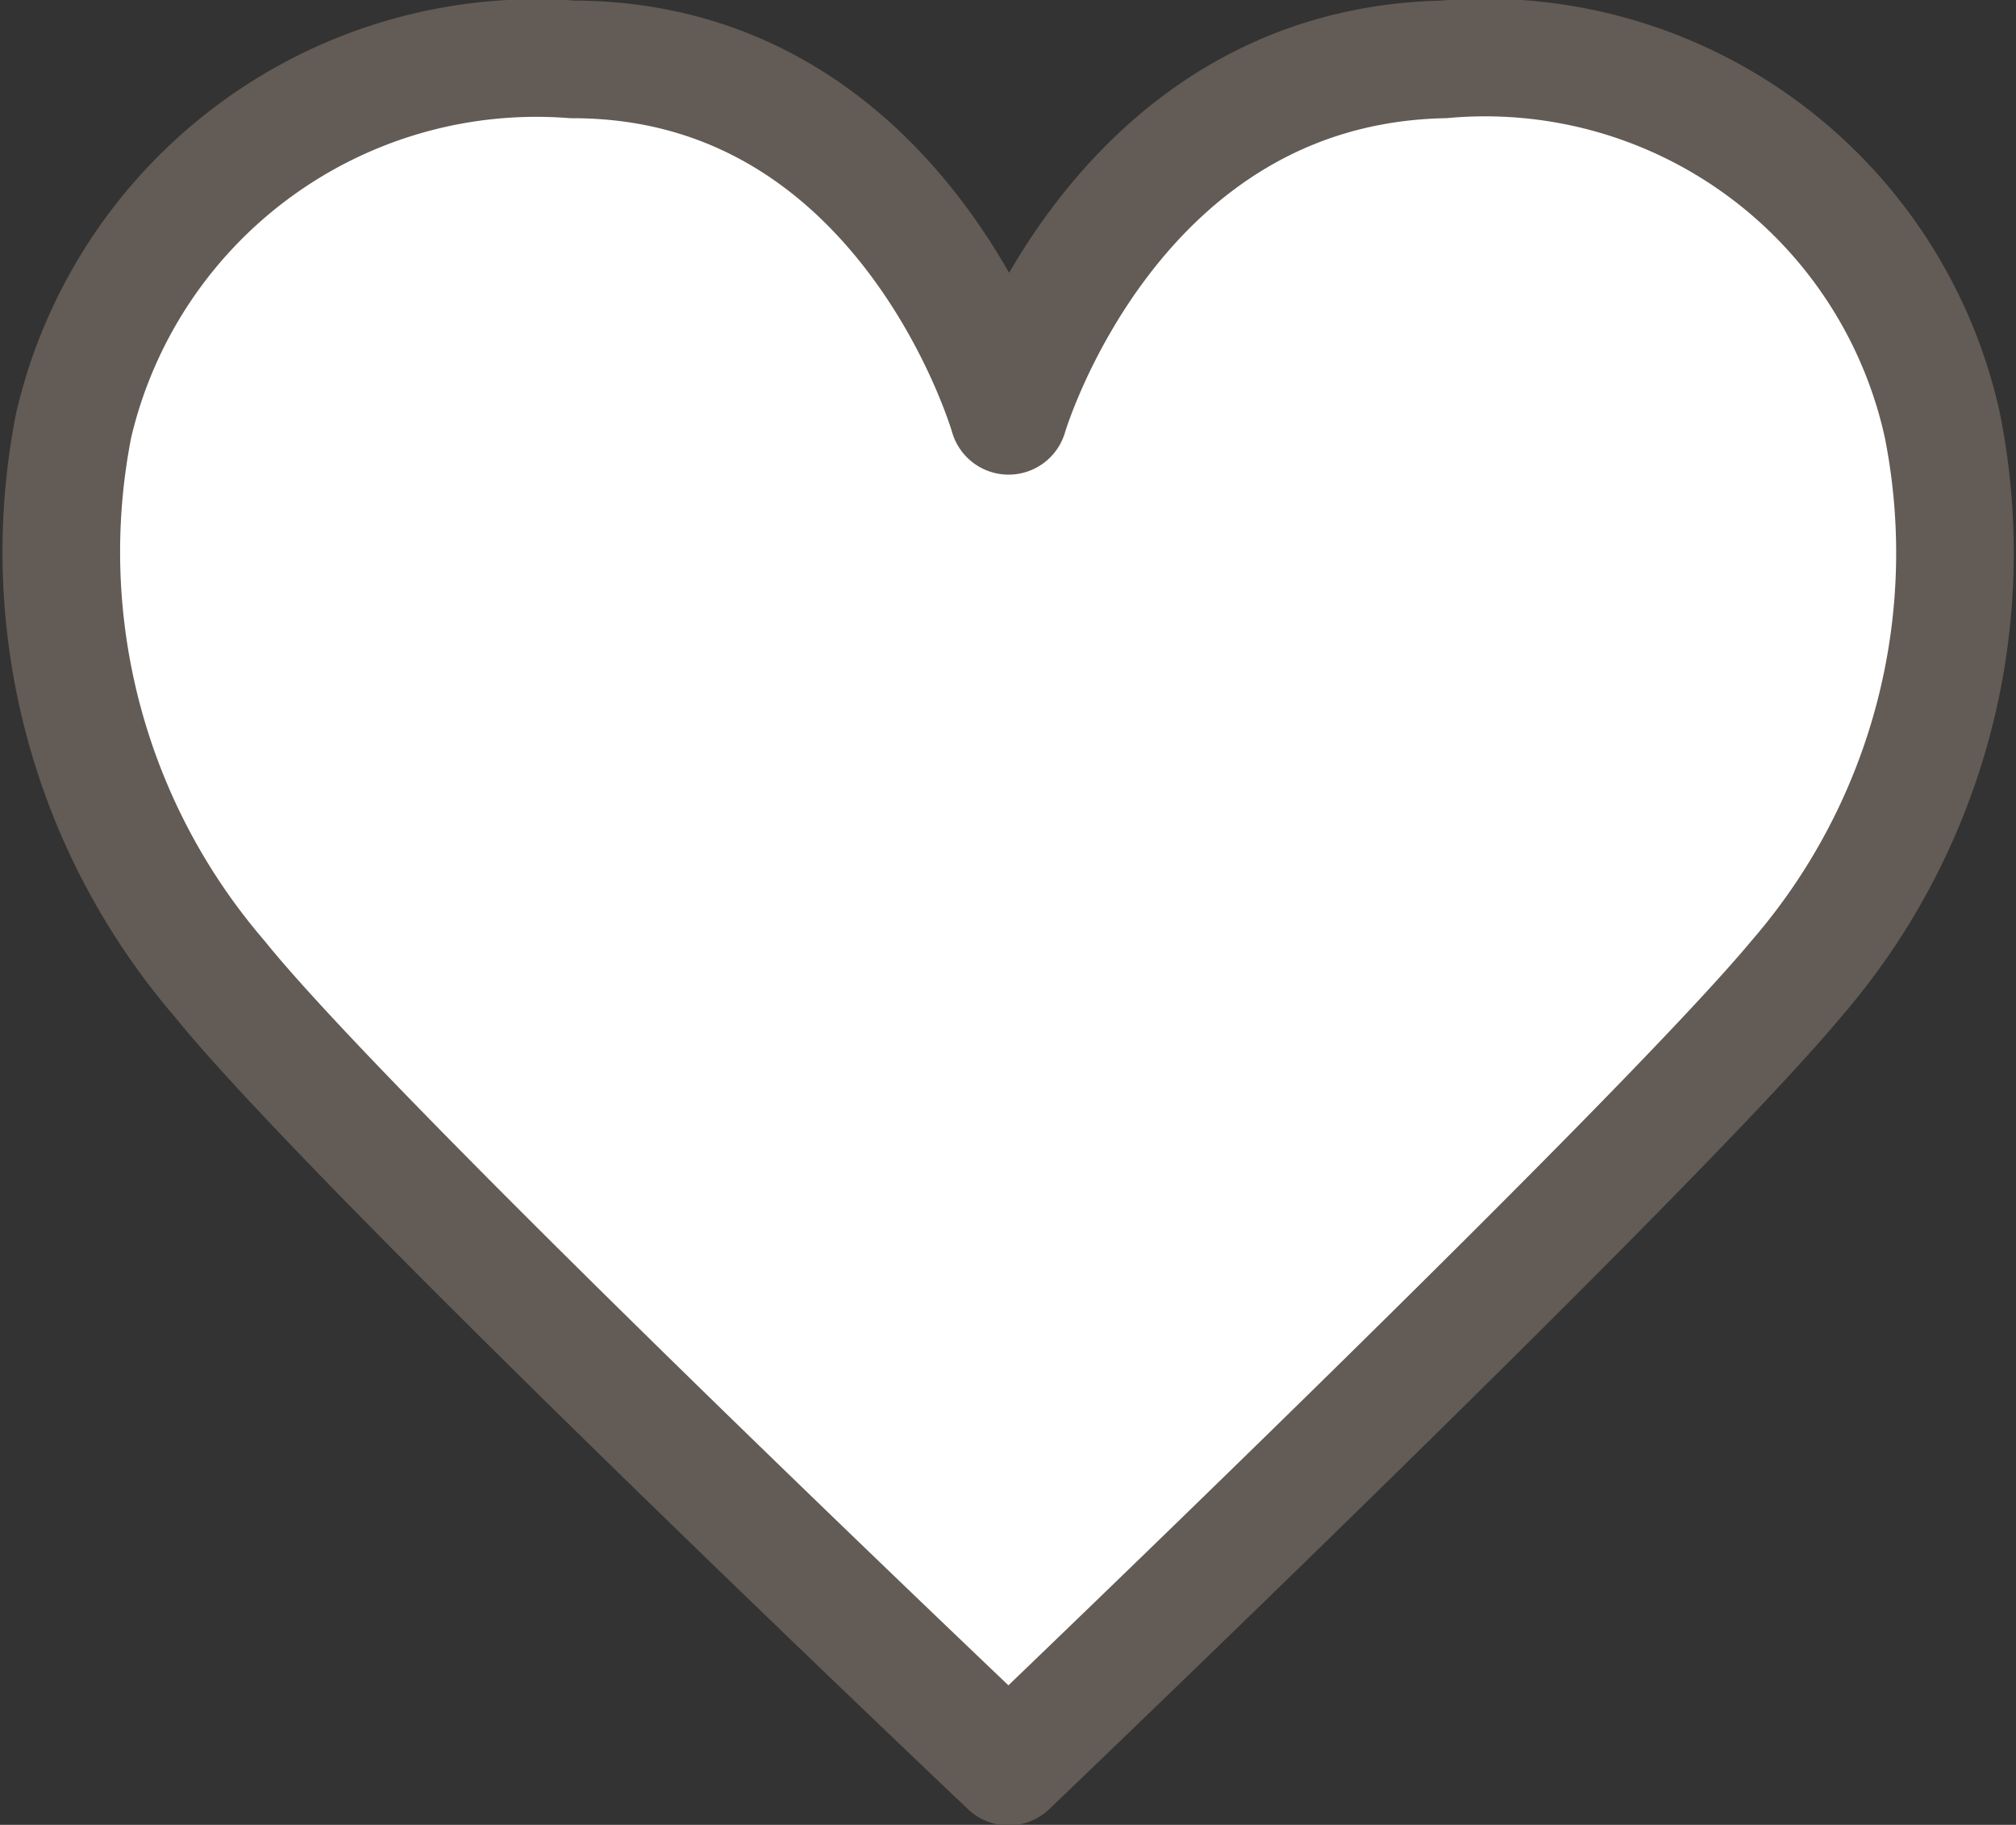 <svg id="レイヤー_1" data-name="レイヤー 1" xmlns="http://www.w3.org/2000/svg" viewBox="0 0 16.97 15.36"><rect x="0" y="0" width="16.97" height="15.36" fill="#333333" stroke="none"/><defs><style>.cls-1{fill:#fff;stroke:#635b55;stroke-linecap:round;stroke-linejoin:round;stroke-width:0.99px;}</style></defs><path class="cls-1" d="M8.49,14.87s5.44-5.2,6.63-6.63a5.48,5.48,0,0,0,1.23-4.66A3.94,3.94,0,0,0,12.15.5c-2.8.06-3.66,3-3.66,3s-.86-3-3.67-3A4,4,0,0,0,.62,3.58,5.51,5.51,0,0,0,1.85,8.24C3,9.67,8.49,14.87,8.49,14.87Z"/></svg>